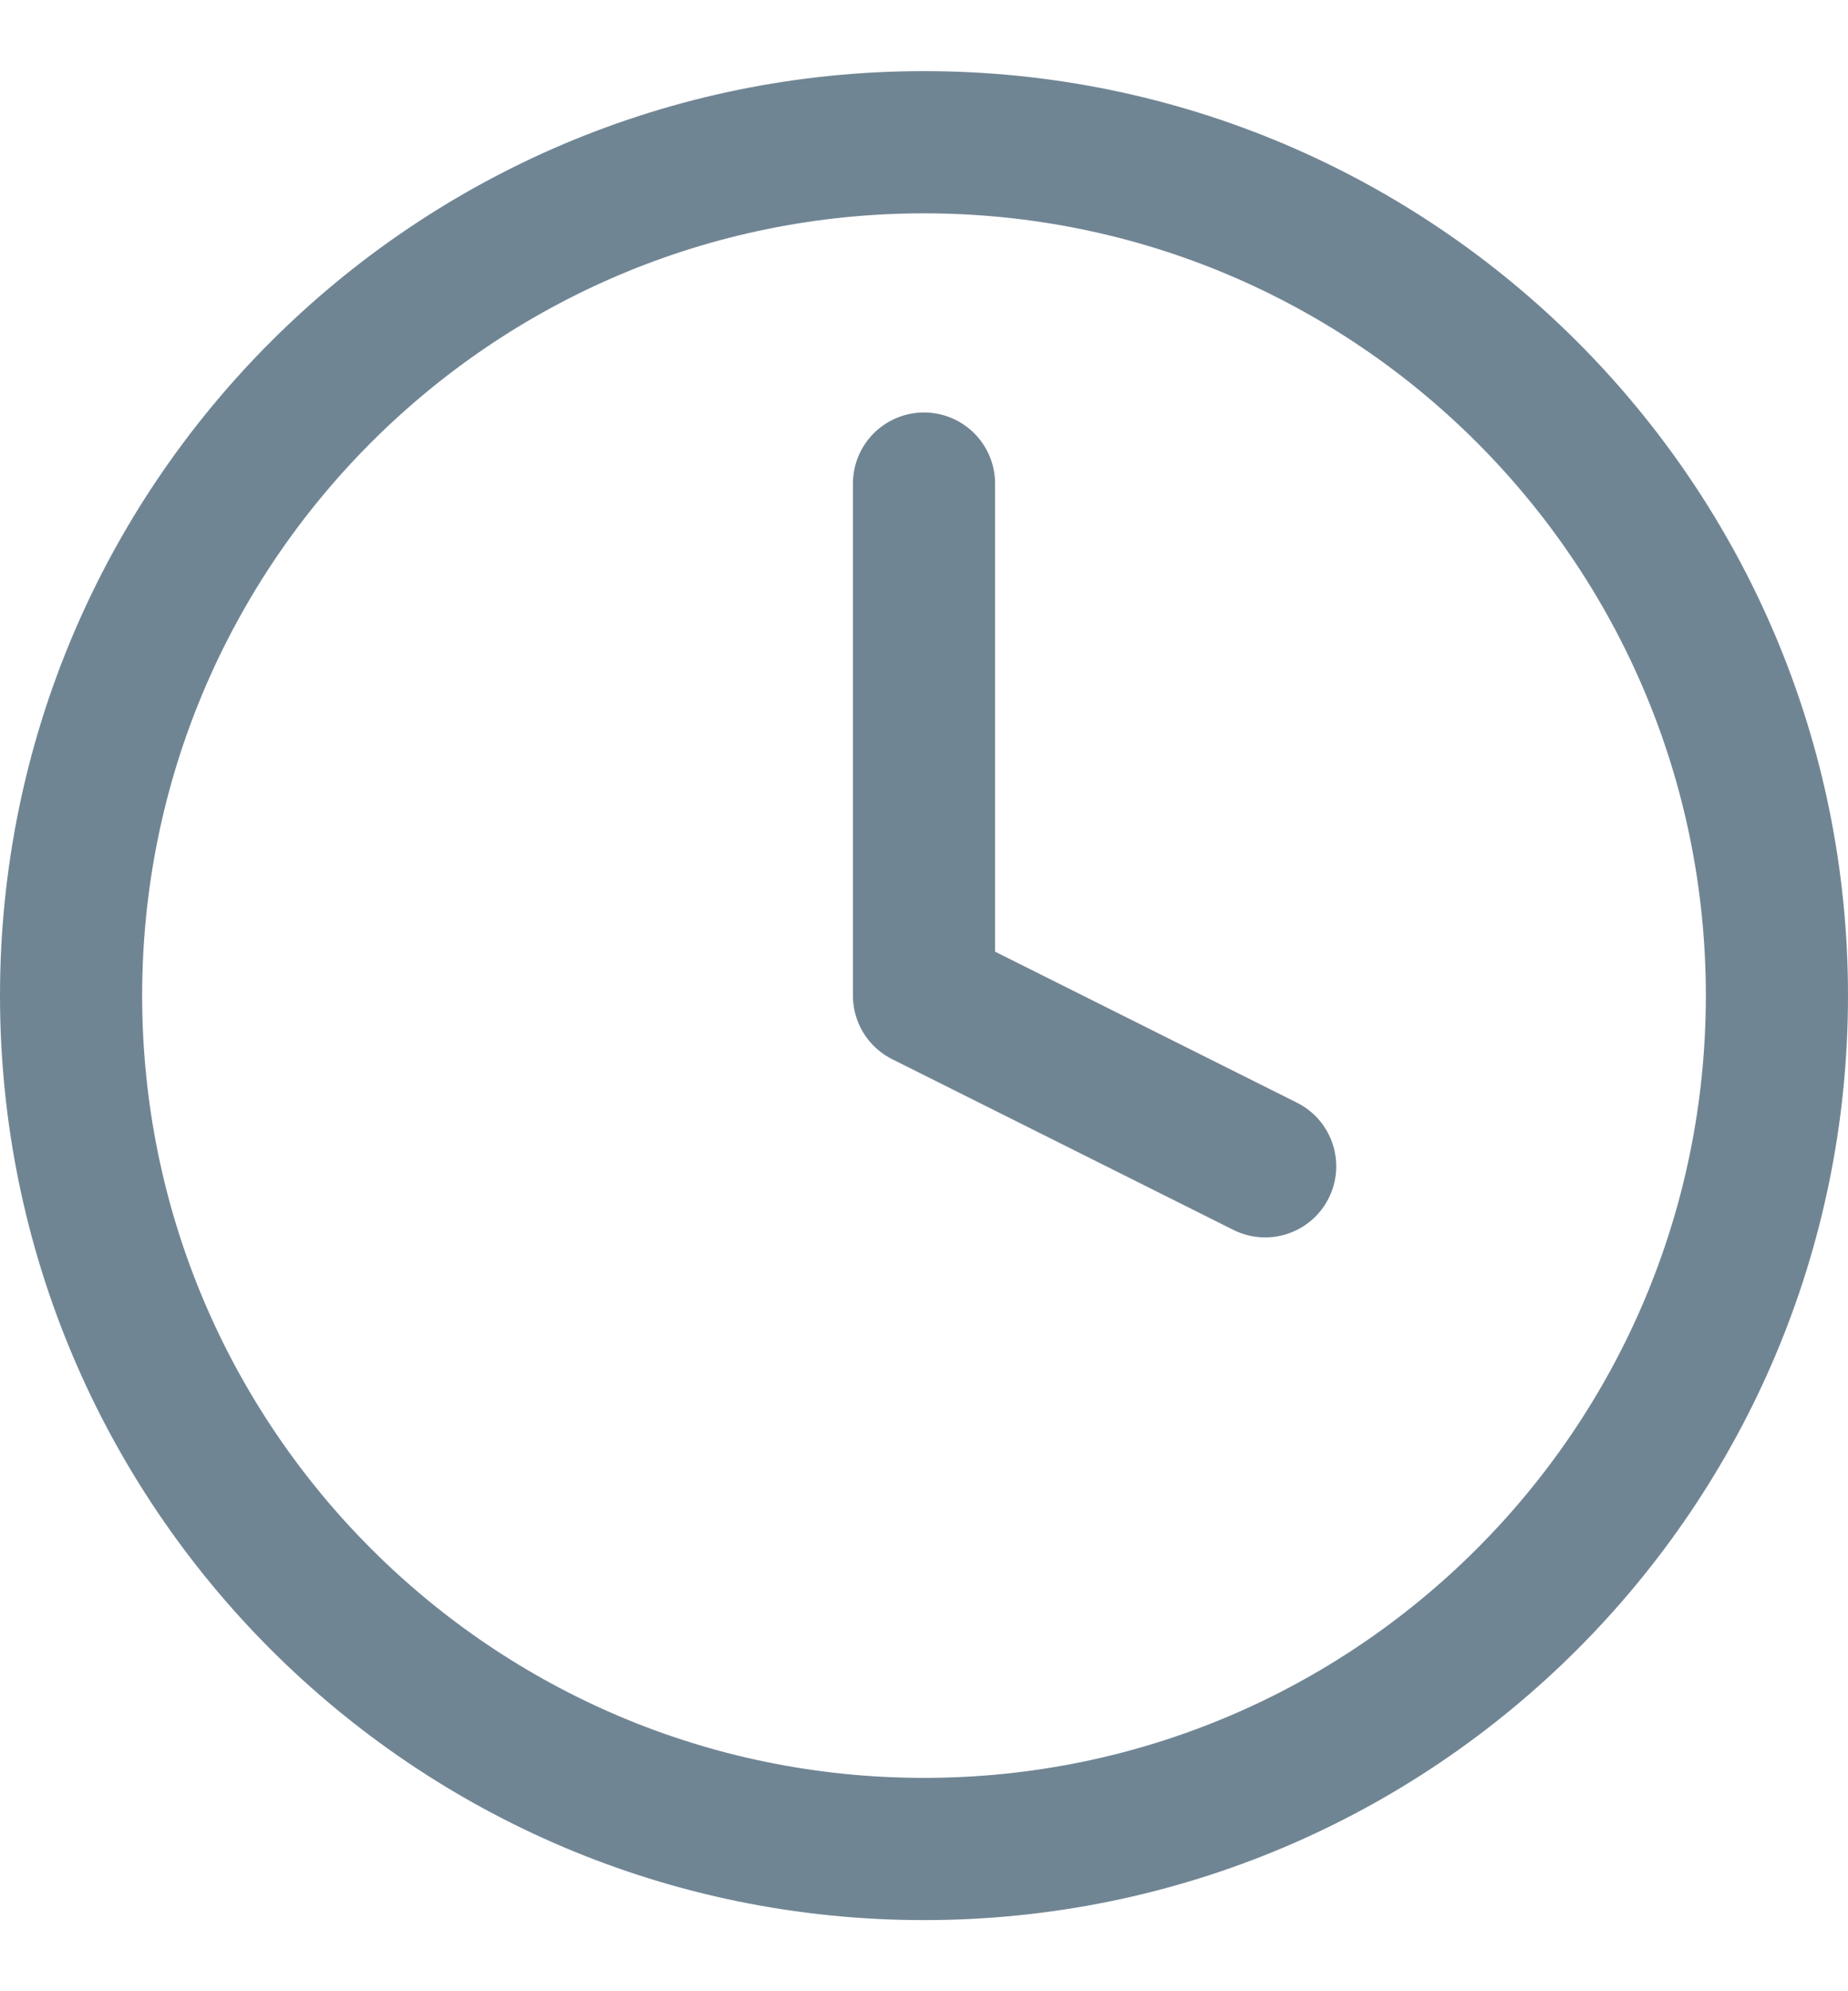 <?xml version="1.0" encoding="UTF-8"?> <svg xmlns="http://www.w3.org/2000/svg" width="13" height="14" viewBox="0 0 13 14" fill="none"><path d="M6.5 3.4V7L8.9 8.2M12.5 7C12.5 10.314 9.814 13 6.5 13C3.186 13 0.5 10.314 0.5 7C0.5 3.686 3.186 1 6.5 1C9.814 1 12.5 3.686 12.5 7Z" stroke="#708594" stroke-linecap="round" stroke-linejoin="round"></path></svg> 